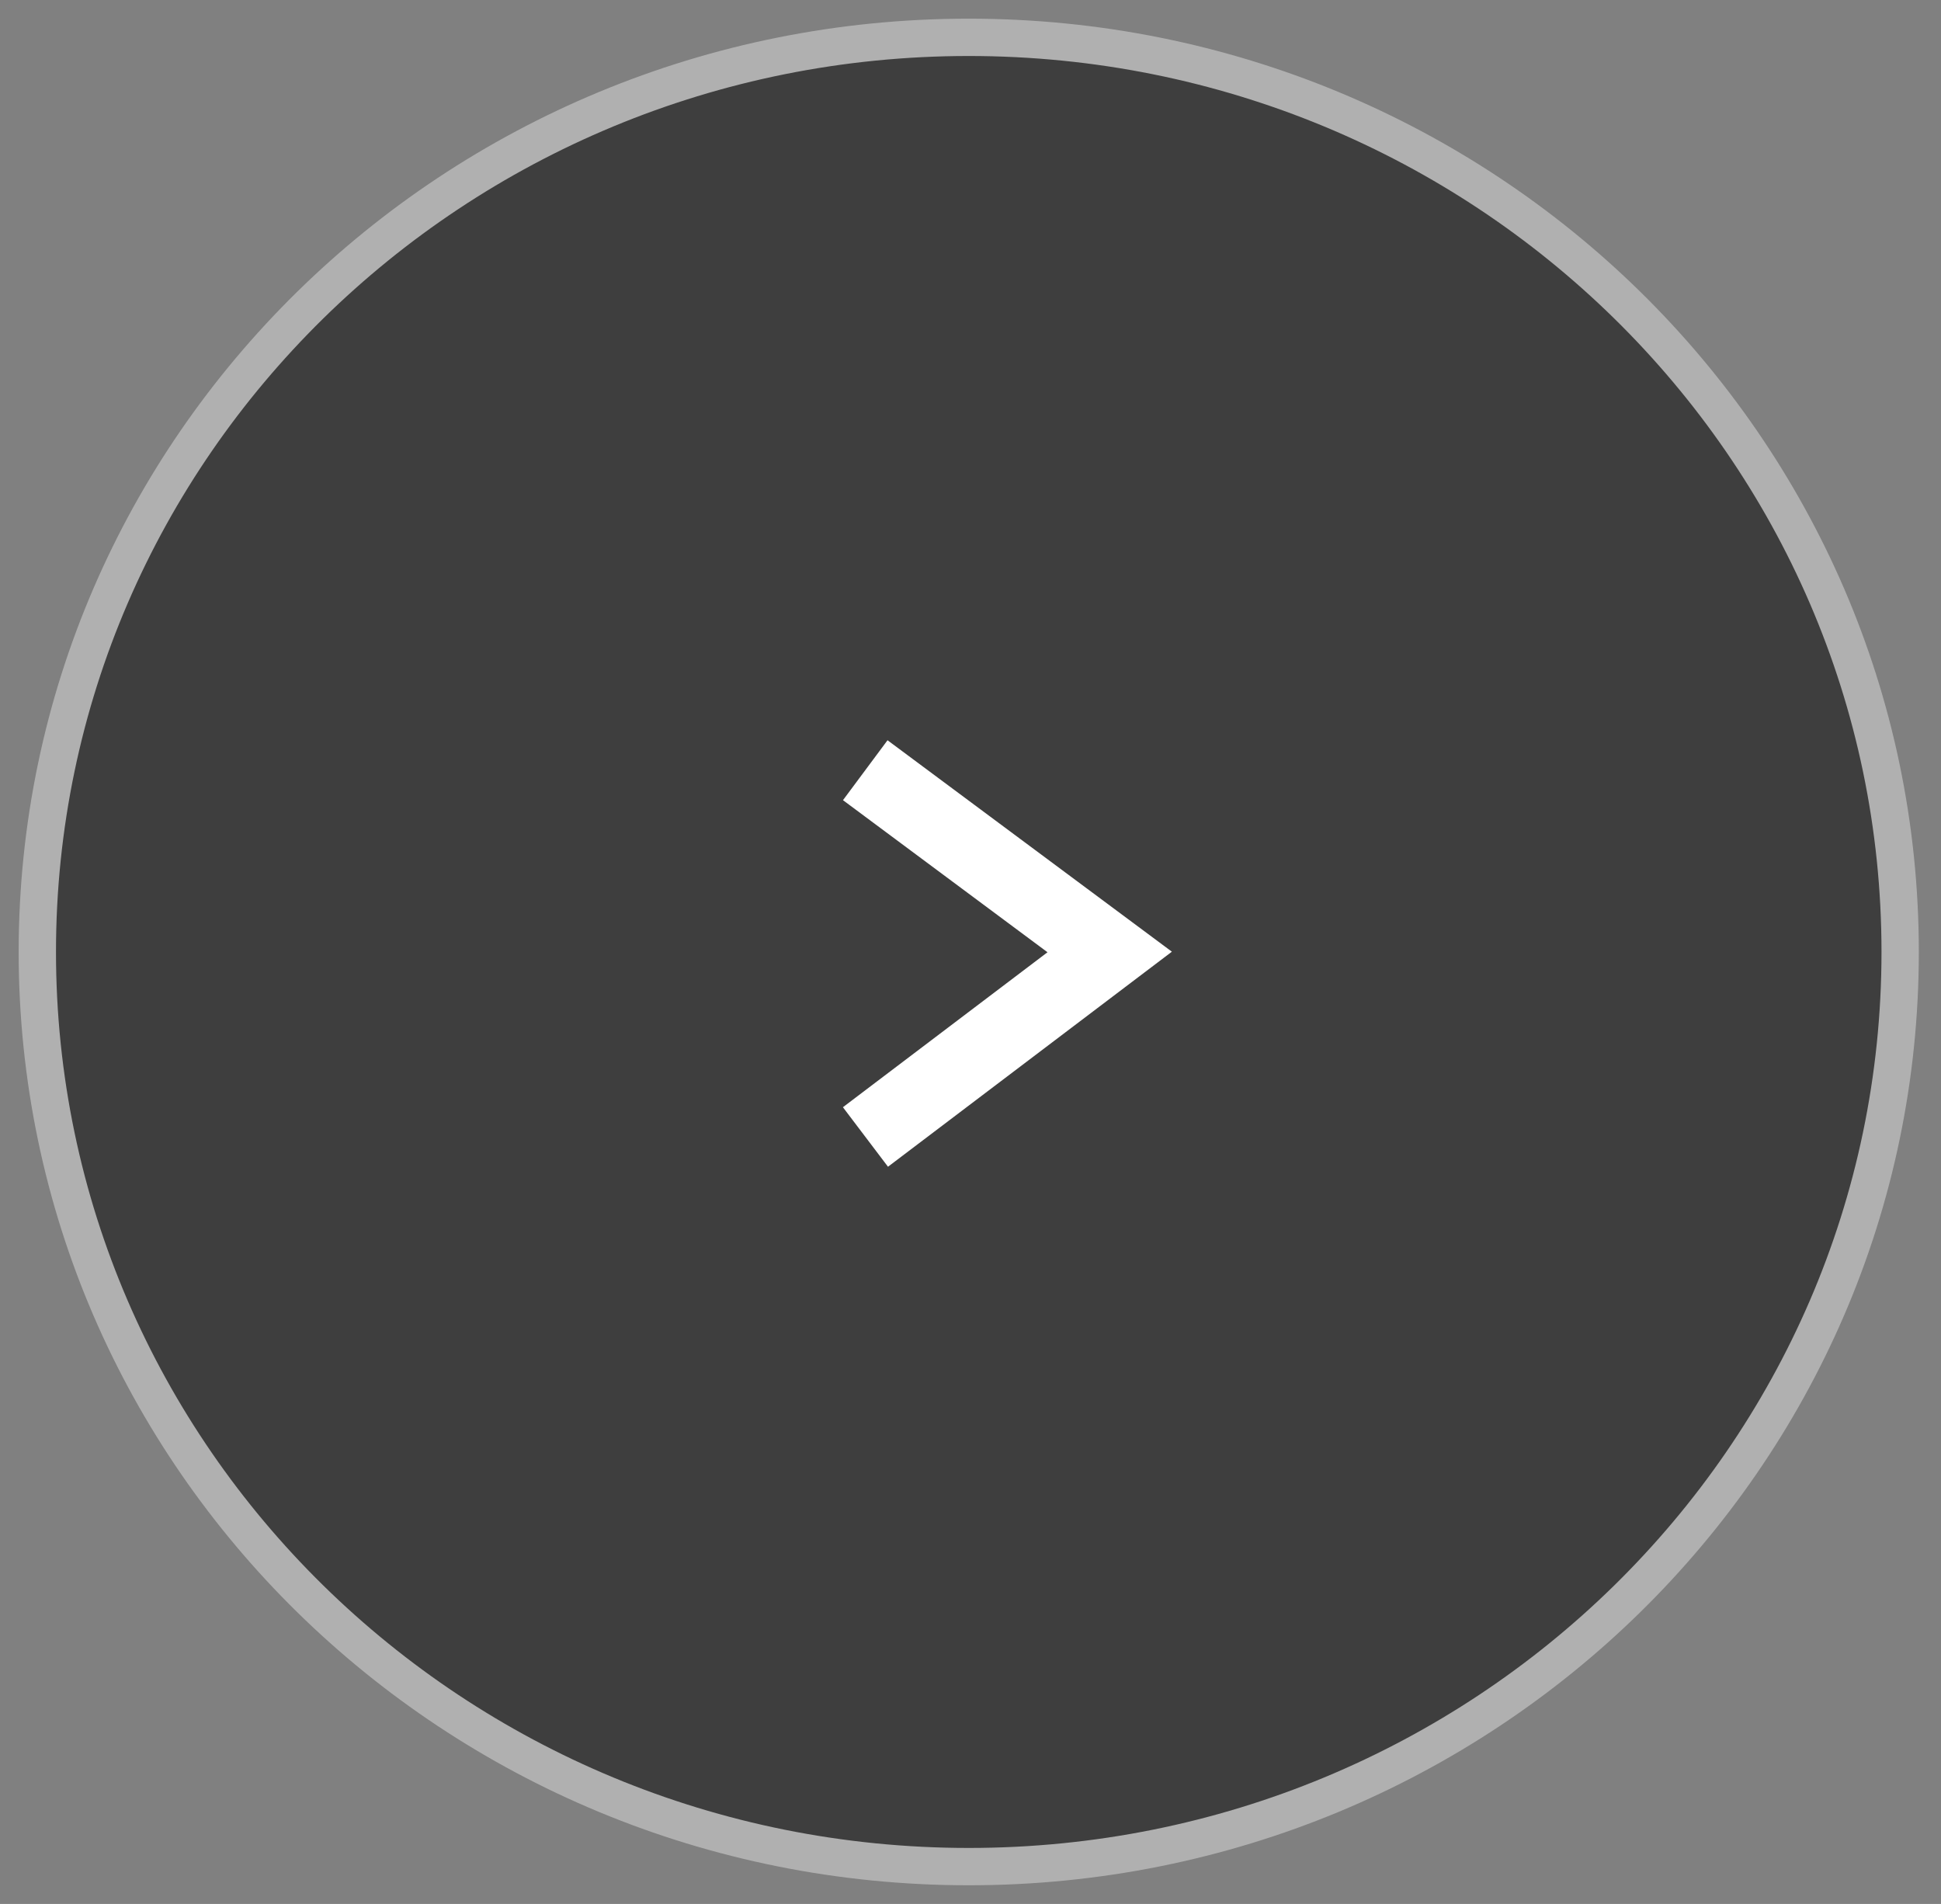 <svg width="52" height="51" viewBox="0 0 52 51" fill="none" xmlns="http://www.w3.org/2000/svg">
<rect x="0" y="0" width="52" height="51" fill="#808080" stroke="none"/>
<path d="M25.953 1C12.172 1 1 11.969 1 25.5C1 39.031 12.172 50 25.953 50C39.734 50 50.906 39.031 50.906 25.5C50.906 11.969 39.734 1 25.953 1Z" fill="#3E3E3E" stroke="#B0B0B0" stroke-miterlimit="10" stroke-linecap="square"/>
<path d="M23.983 21.228L29.729 25.5L23.983 29.852" stroke="white" stroke-width="2" stroke-miterlimit="10" stroke-linecap="square"/>
</svg>
